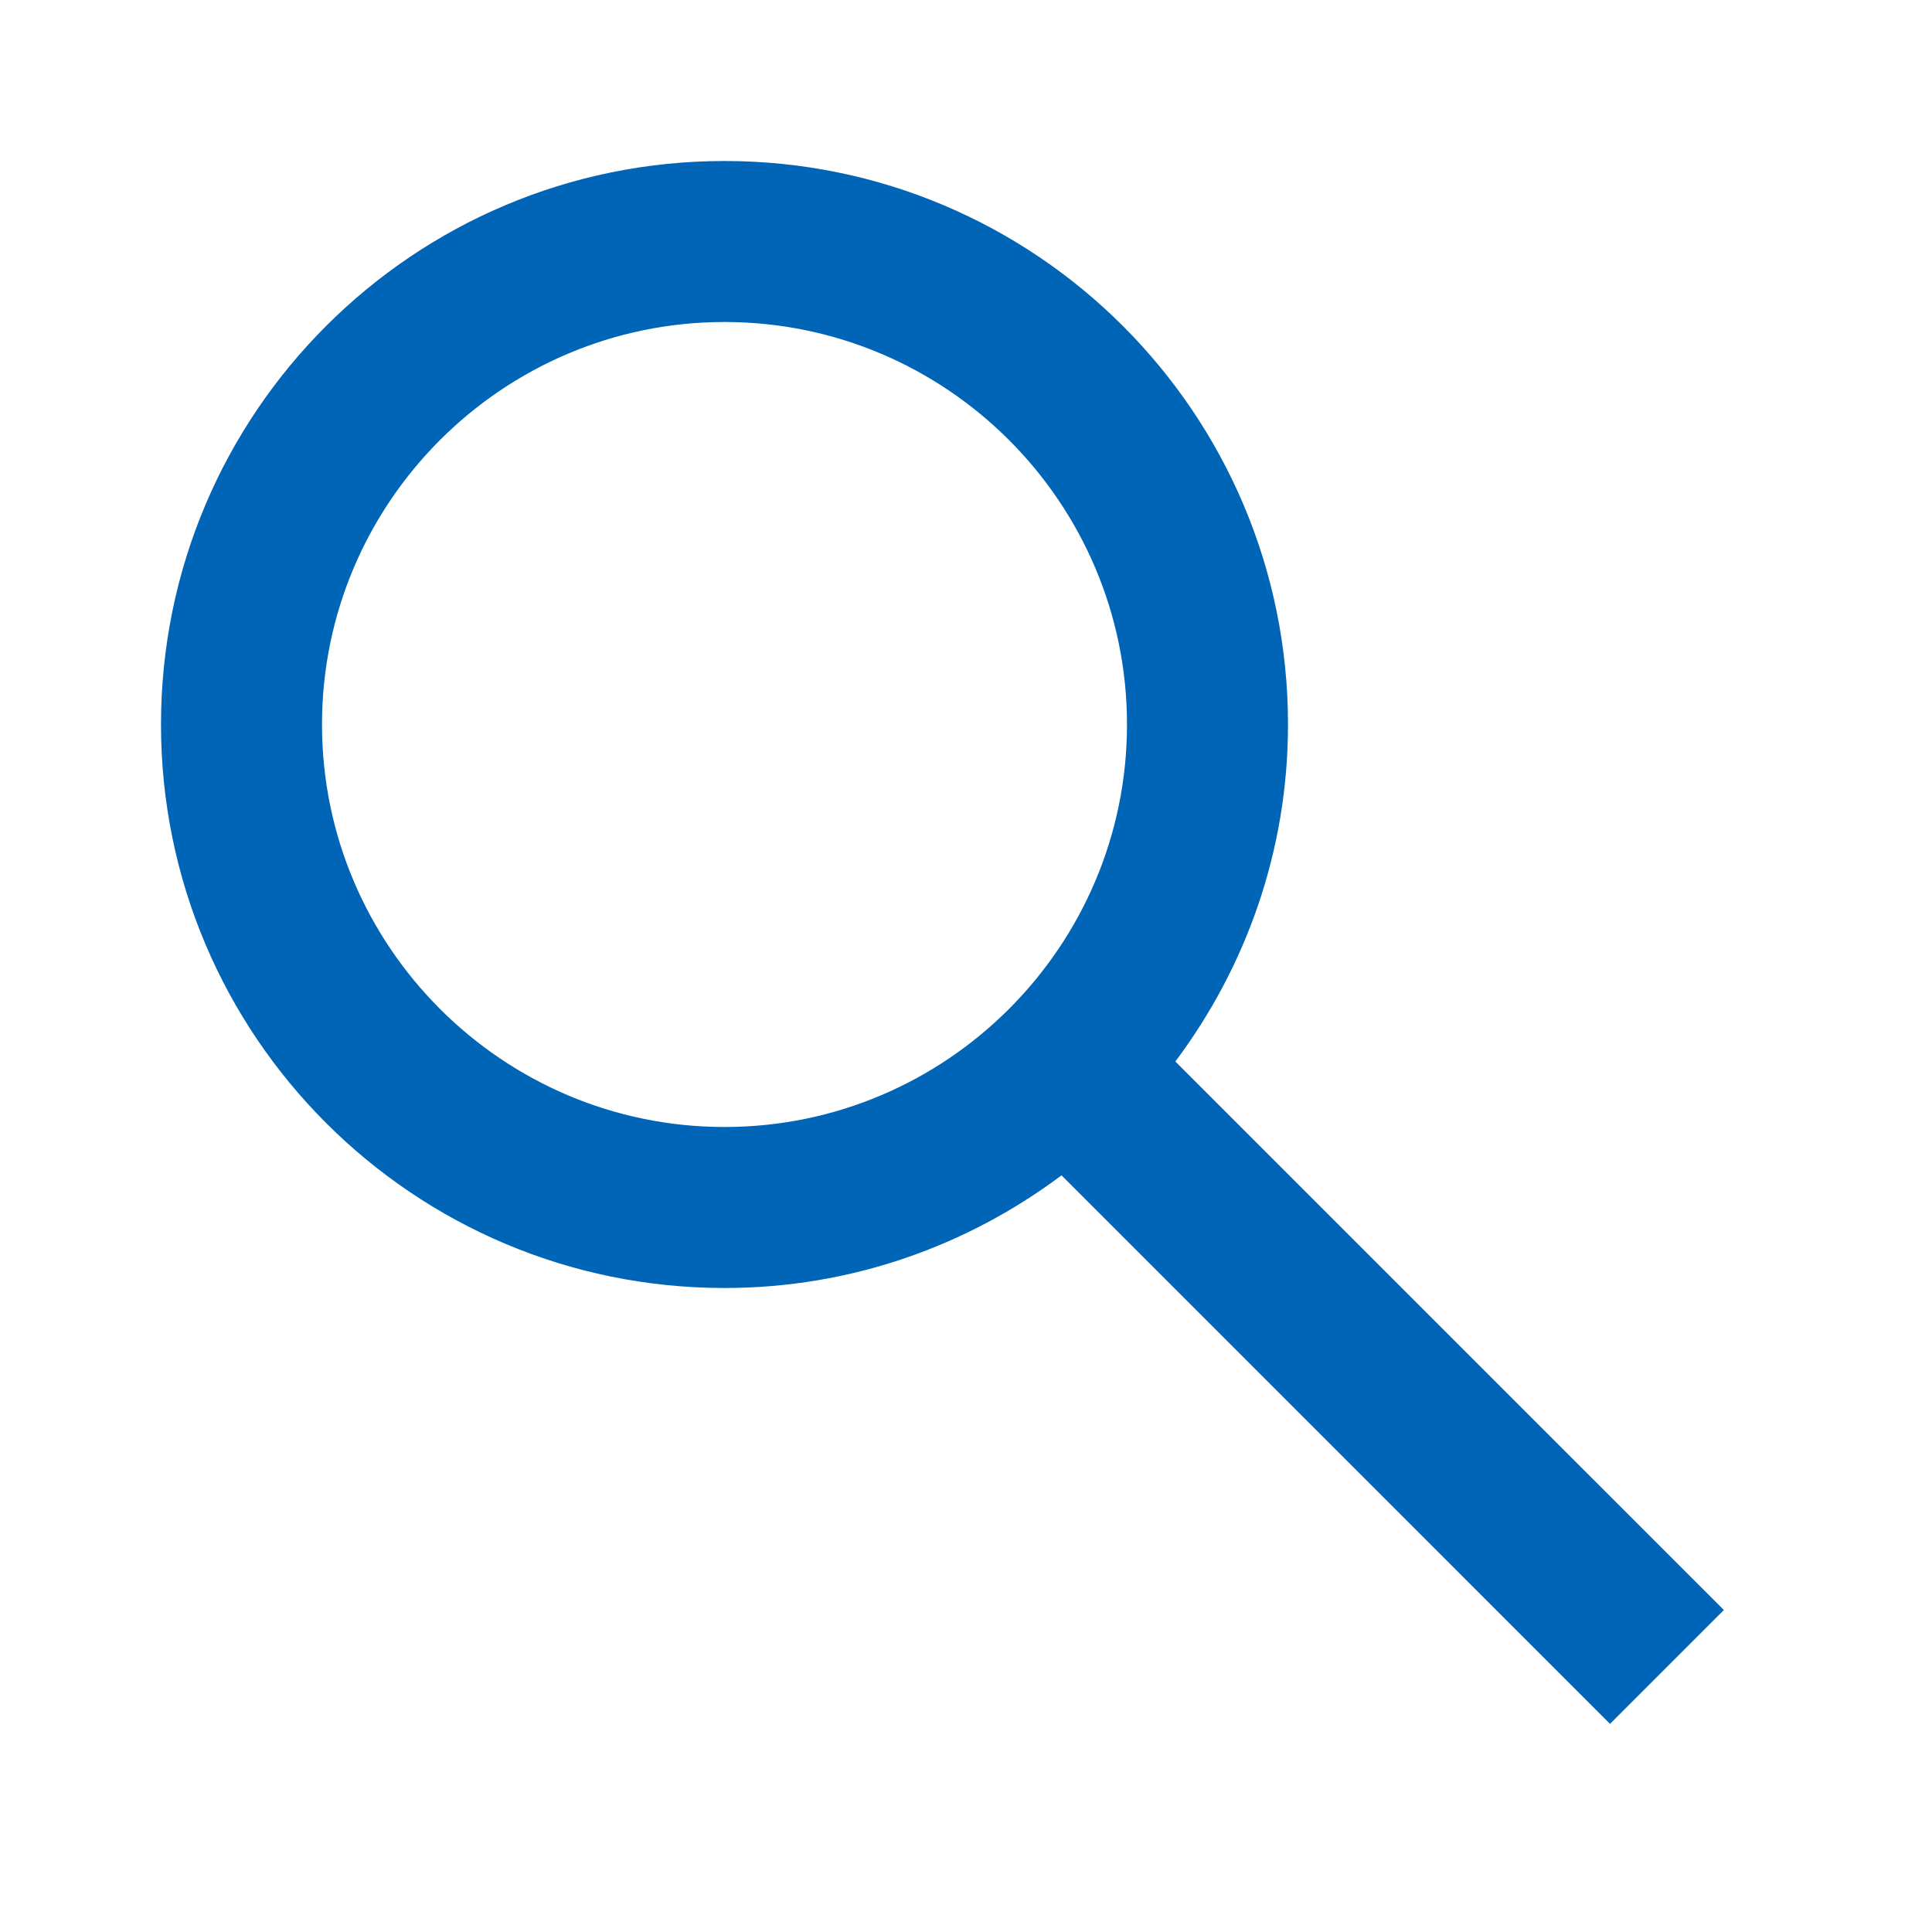<!DOCTYPE svg PUBLIC "-//W3C//DTD SVG 1.1//EN" "http://www.w3.org/Graphics/SVG/1.1/DTD/svg11.dtd">
<!-- Uploaded to: SVG Repo, www.svgrepo.com, Transformed by: SVG Repo Mixer Tools -->
<svg width="64px" height="64px" viewBox="0 0 48 48" xmlns="http://www.w3.org/2000/svg" fill="#0064b7">
<g id="SVGRepo_bgCarrier" stroke-width="0"/>
<g id="SVGRepo_iconCarrier"> <path d="M0 0h48v48H0z" fill="none"/> <g id="Shopicon"> <path d="M18,32c3.144,0,6.036-1.049,8.373-2.799L40,42.829L42.829,40L29.201,26.373C30.951,24.036,32,21.144,32,18 c0-7.732-6.268-14-14-14S4,10.268,4,18S10.268,32,18,32z M18,8c5.514,0,10,4.486,10,10c0,5.514-4.486,10-10,10 c-5.514,0-10-4.486-10-10C8,12.486,12.486,8,18,8z"/> </g> </g>
</svg>